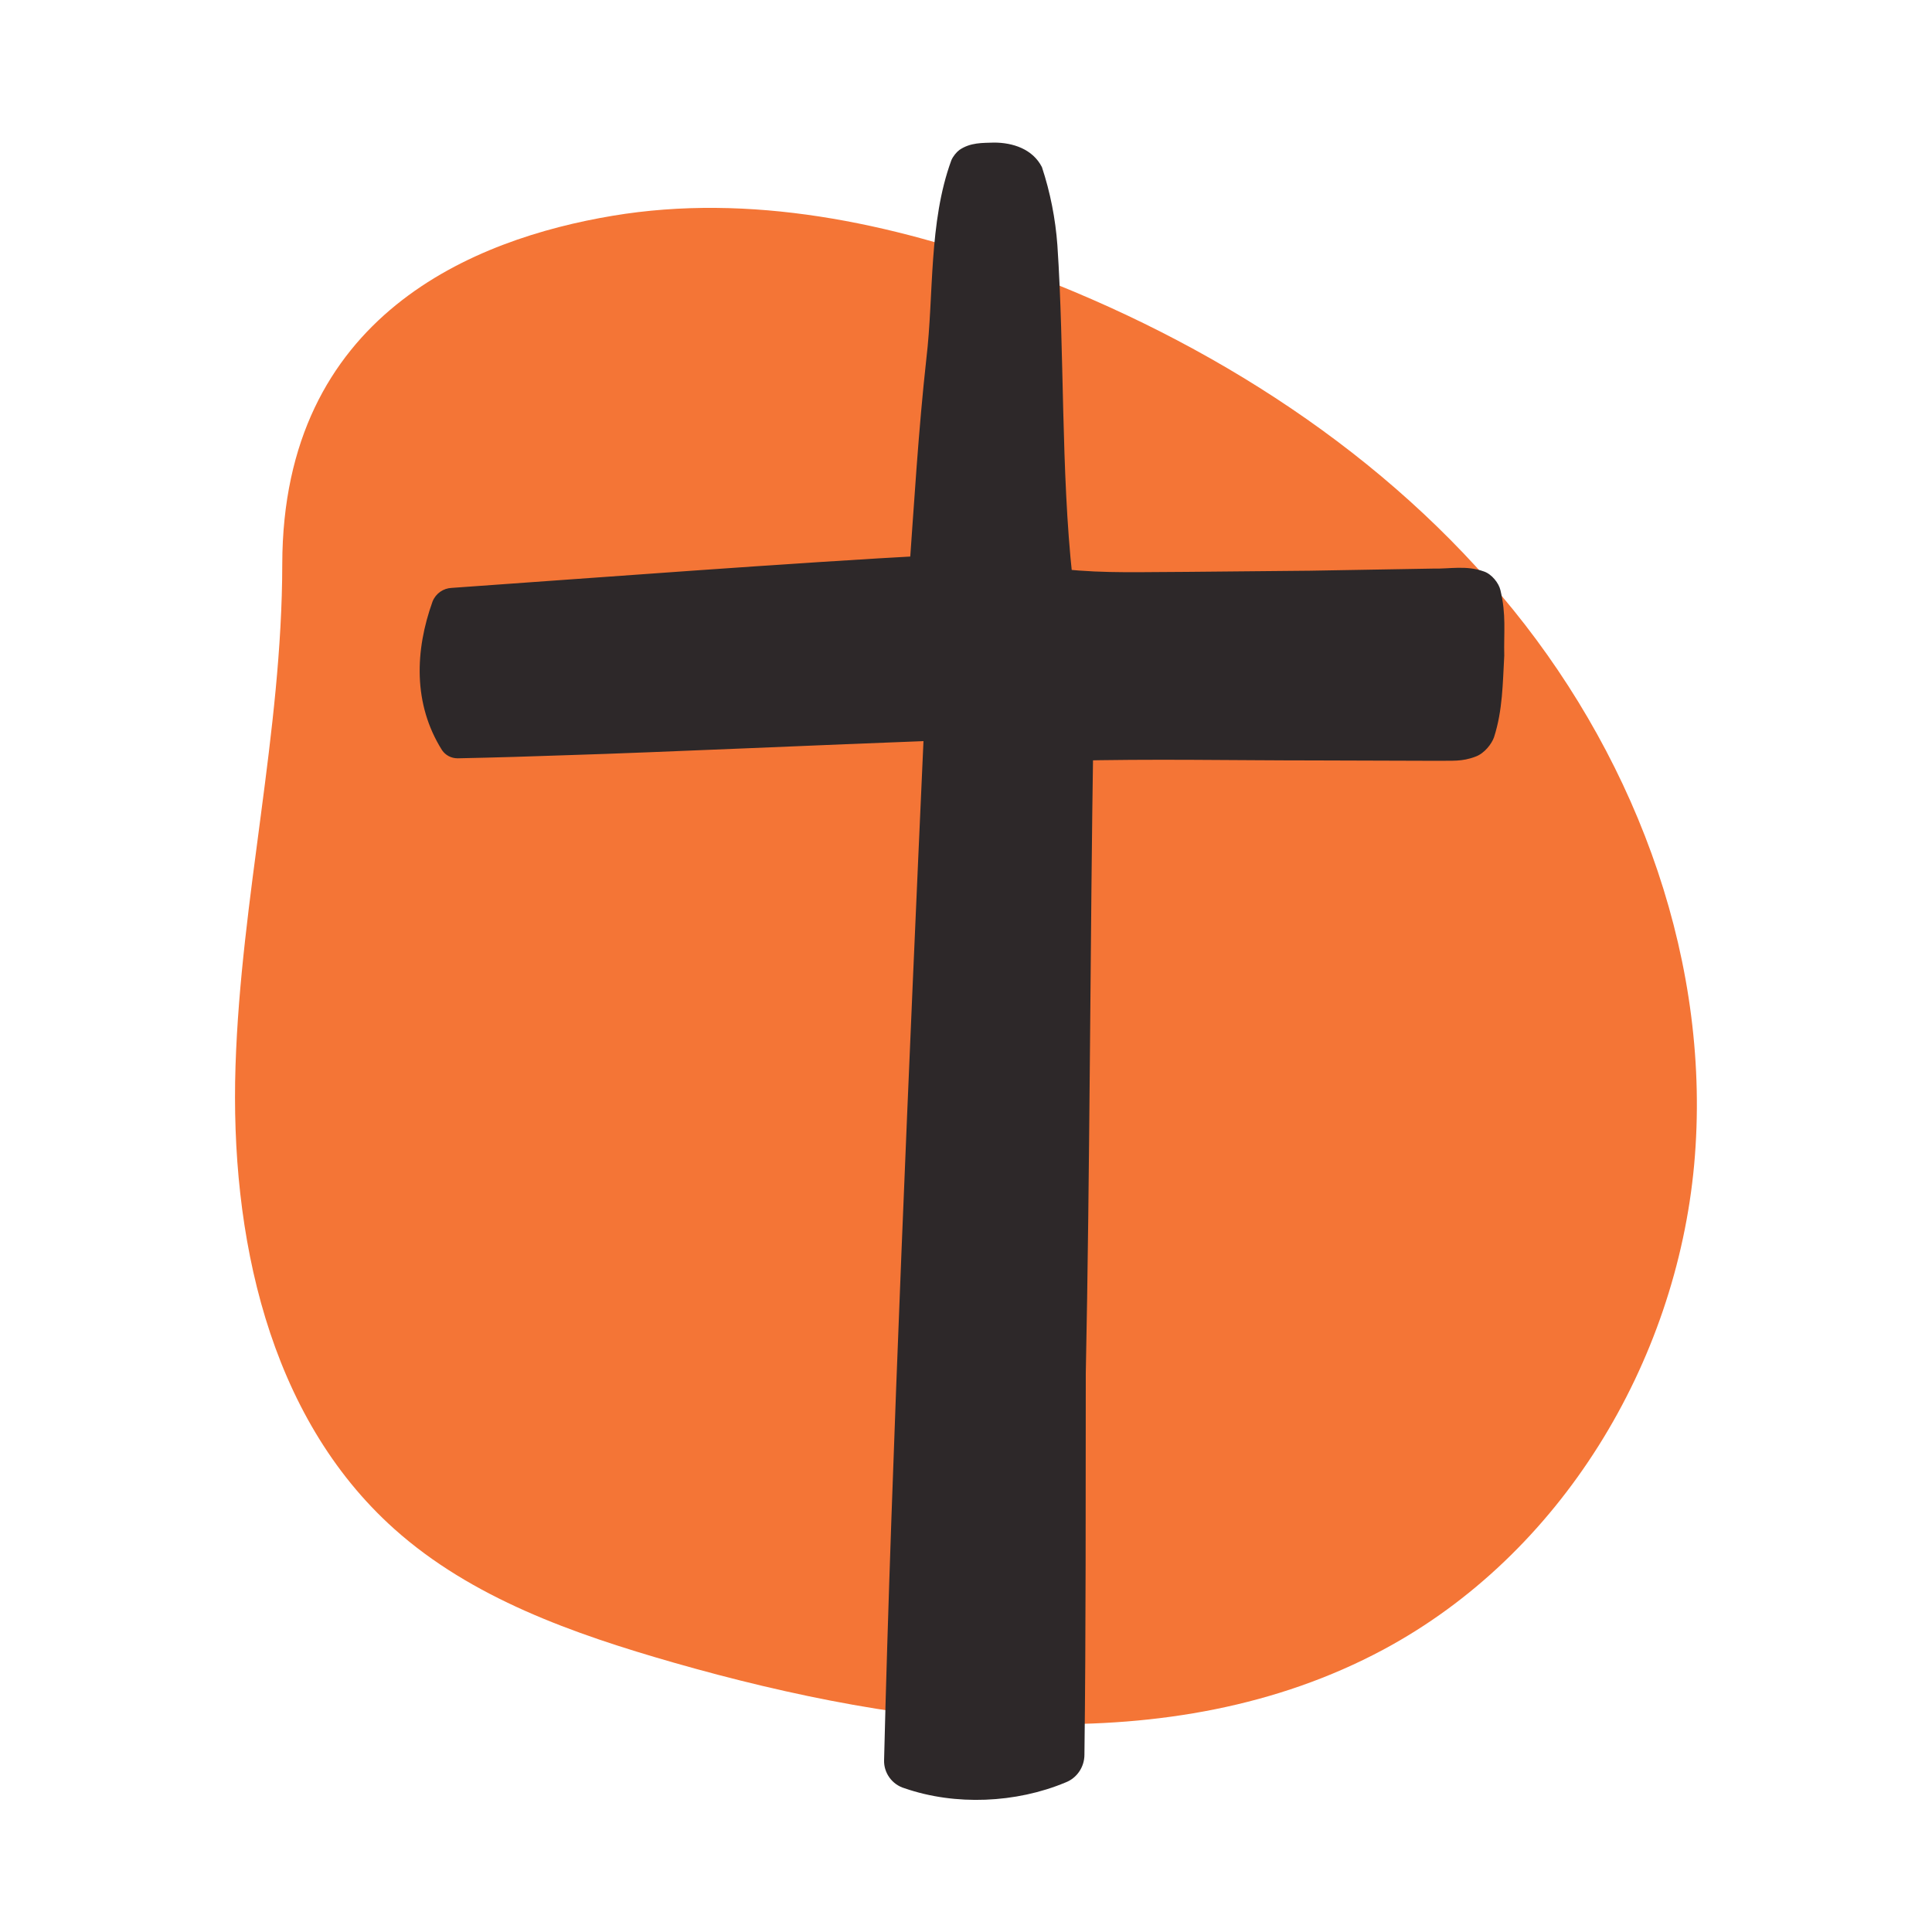 <?xml version="1.0" encoding="UTF-8"?>
<svg xmlns="http://www.w3.org/2000/svg" viewBox="0 0 100 100">
  <defs>
    <style>
      .cls-1 {
        fill: #f47536;
      }

      .cls-1, .cls-2 {
        stroke-width: 0px;
      }

      .cls-2 {
        fill: #2d2829;
      }
    </style>
  </defs>
  <g id="blob_color" data-name="blob color">
    <path class="cls-1" d="m14.61,29.2c-.01,8.7-2.14,17.28-2.42,25.98-.28,8.7,1.67,18.1,8.22,23.96,4,3.58,9.27,5.43,14.47,6.92,12.07,3.45,25.68,5.23,36.71-.67,9.21-4.93,15.16-14.85,16.1-25.11.93-10.26-2.84-20.66-9.37-28.72-6.53-8.06-15.64-13.89-25.45-17.54-6.74-2.51-14.07-4.04-21.17-2.85-7.11,1.19-17.07,5.11-17.09,18.03Z"/>
  </g>
  <g id="line_art" data-name="line art">
    <g>
      <path class="cls-2" d="m47.93,38.26h-24.24c-1.05-1.54-1.2-4.38-.25-6.69,8.27-.49,16.5-.98,24.93-1.49.12-.87.55-8.89.64-9.67.45-3.76.16-5.83.65-9.59.11-.88.14-1.36.5-2.17.15-.34,1.37-.33,1.72-.31.45.03,1.15.36,1.27.72.39,1.16.68,2.39.8,3.61.36,3.63.62,12.02.93,15.65.04.47.1.94.18,1.62.71.05,1.36.15,2.02.15,6.06-.02,12.12-.05,18.17-.08,1.54,0,1.91.19,1.94,1.71.04,1.71-.04,3.44-.32,5.13-.27,1.64-.57,1.76-2.24,1.72-4.88-.12-9.77-.28-14.65-.4-1.44-.04-2.88,0-4.61,0-.33,6.48-.12,8.11-.3,14.47-.18,6.33-.38,12.66-.45,18.99-.08,6.39-.02,12.79-.02,19.23-2.57,1.03-4.88,1.06-7.31.31.22-19.22.44-33.58.66-52.89Z"/>
      <path class="cls-2" d="m47.82,38.36c-4.15.15-14.22.6-18.23.72-1.98.07-3.94.13-5.9.17-.34,0-.63-.16-.81-.42-1.51-2.4-1.4-5.17-.49-7.7.17-.42.56-.68.98-.7,7.38-.52,17.64-1.3,24.92-1.69,0,0-1.25,1.15-1.25,1.15.27-3.78.5-7.65.91-11.34.39-3.29.11-7.03,1.29-10.25.08-.2.27-.43.42-.54.57-.39,1.19-.36,1.79-.38.97,0,2,.33,2.48,1.27.43,1.3.7,2.67.8,4.04.37,5.51.18,11.71.78,17.19,0,0-.43-.42-.43-.42,2.06.23,4.22.14,6.34.14l6.38-.06,6.38-.11c.88.02,1.71-.18,2.63.15.41.14.77.61.85.96.31,1.28.17,2.19.2,3.4-.08,1.42-.08,2.82-.53,4.22-.12.34-.49.83-.95,1-.73.28-1.25.2-1.91.22,0,0-6.38-.02-6.38-.02-4.26,0-8.52-.09-12.74.02l1.24-1.18c-.16,10.06-.18,22.74-.39,32.88-.01,6.35.01,13.42-.07,19.74,0,.65-.4,1.22-.98,1.44-2.56,1.07-5.7,1.21-8.33.3-.65-.19-1.08-.8-1.06-1.45.36-14.88,1.36-37.68,2.04-52.77h0Zm.21-.21c.41,16.91.7,36.1.73,53.02,0,0-1.06-1.45-1.06-1.45,2.13.65,4.24.54,6.3-.33,0,0-.98,1.44-.98,1.44-.04-4.4-.06-8.79-.04-13.19-.03-3.3.09-9.89.24-13.19.36-7.83.42-18.7.88-26.4.04-.65.59-1.16,1.24-1.15,6.2.04,12.96.5,19.17.8.5.03,1.09.04,1.25-.02.05-.02.03.02.12-.13.57-2.03.75-4.54.57-6.62-.06-.16-.05-.16-.14-.21-.61-.21-1.42-.11-2.12-.15,0,0-6.38-.05-6.38-.05h-6.38c-2.14-.04-4.25.11-6.43-.11-.23-.02-.4-.2-.42-.42-.88-6.6-.45-13.33-2-19.8,0,0-.22-.65-.22-.65,0,0-.06-.16-.06-.16v-.04s.02.08.03.1c.03.05,0,.02-.04,0-.09-.05-.24-.12-.37-.15-.37-.05-.86-.01-1.19.09.07-.02.27-.19.3-.32,0,0,0,.02,0,.03-.84,3.17-.41,6.34-.63,9.66-.18,1.99-.25,3.87-.36,5.79,0,0-.35,5.74-.35,5.74-.04.62-.53,1.1-1.14,1.14-7.28.46-17.67.94-25.06,1.28,0,0,.98-.7.98-.7-.38.91-.6,1.93-.61,2.94-.01,1,.18,2.04.63,2.76l-.82-.43c7.09.13,17.17.59,24.35.89h0Z"/>
    </g>
  </g>
</svg>